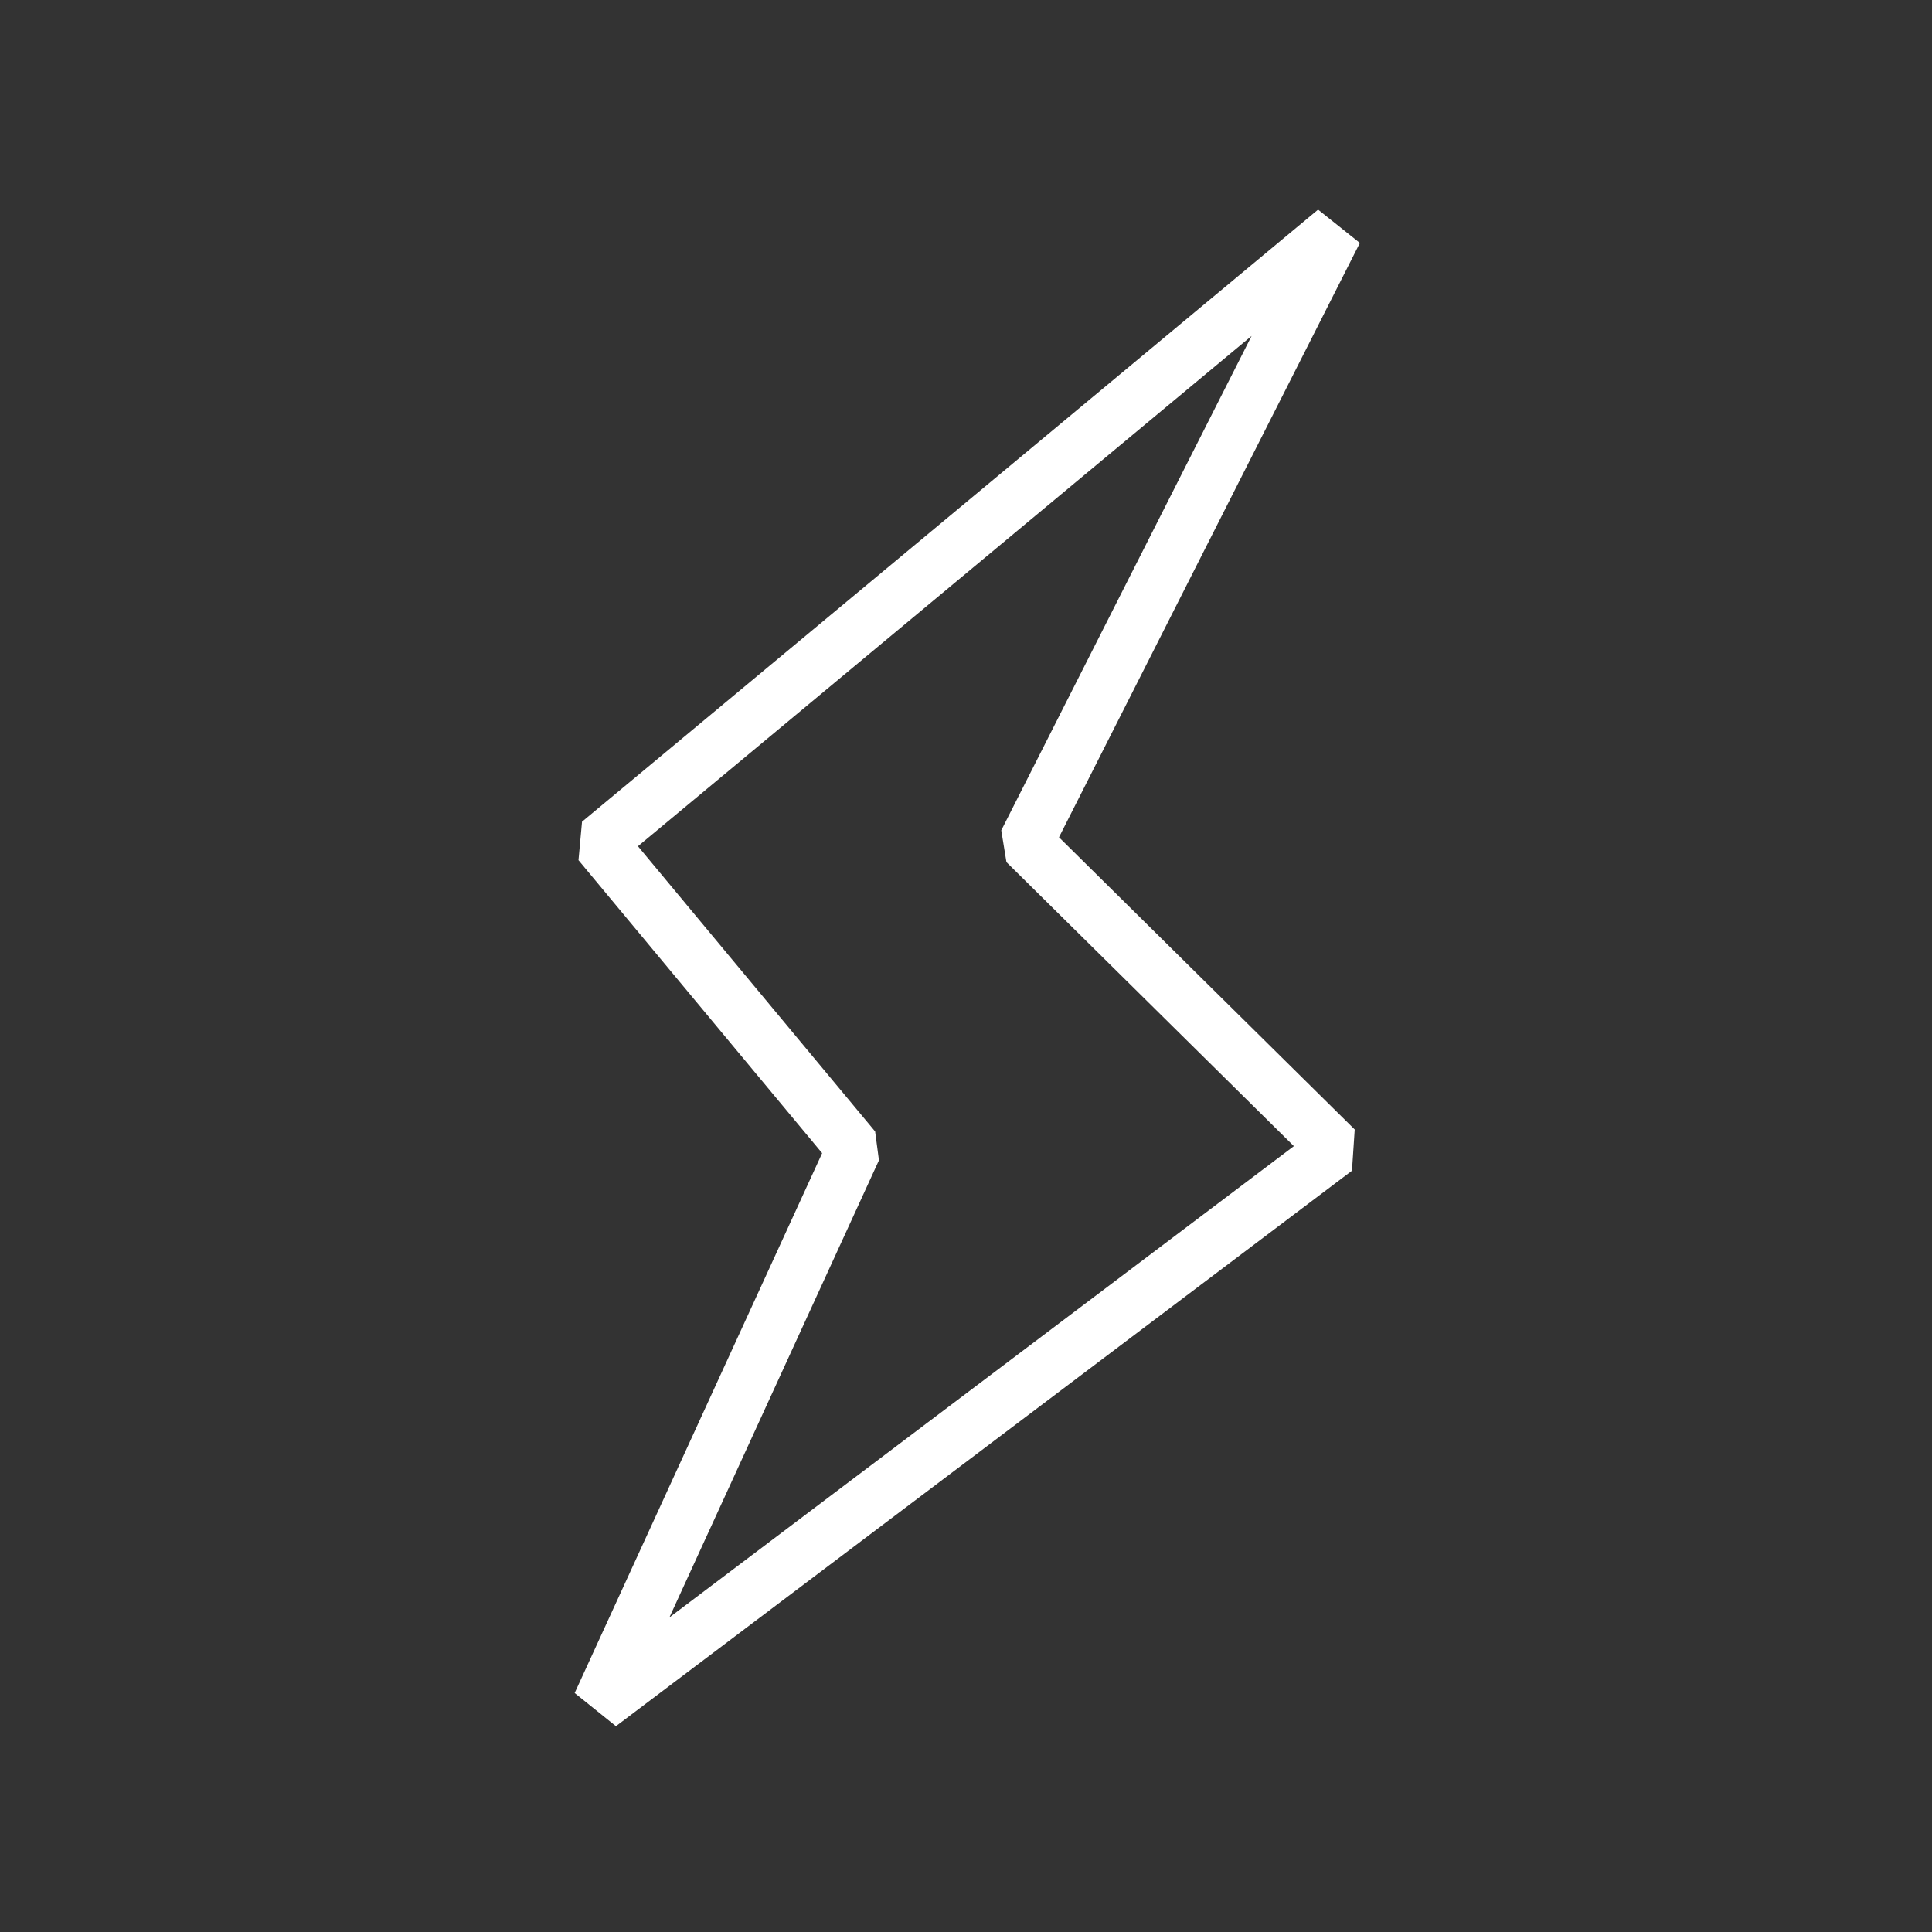 <svg xmlns="http://www.w3.org/2000/svg" xmlns:xlink="http://www.w3.org/1999/xlink" width="60" zoomAndPan="magnify" viewBox="0 0 45 45" height="60" preserveAspectRatio="xMidYMid meet" version="1.0"><rect x="0" y="0" width="45" height="45" fill="#333333" stroke="none"/><path stroke-linecap="butt" transform="matrix(0.159, 0, 0, 0.159, 0, -0)" fill="none" stroke-linejoin="bevel" d="M 195.642 33.784 L 150.244 123.448 L 195.642 168.304 L 87.818 249.676 L 125.121 168.304 L 87.818 123.448 Z M 195.642 33.784 " stroke="#ffffff" stroke-width="8" stroke-opacity="1" stroke-miterlimit="4"/></svg>